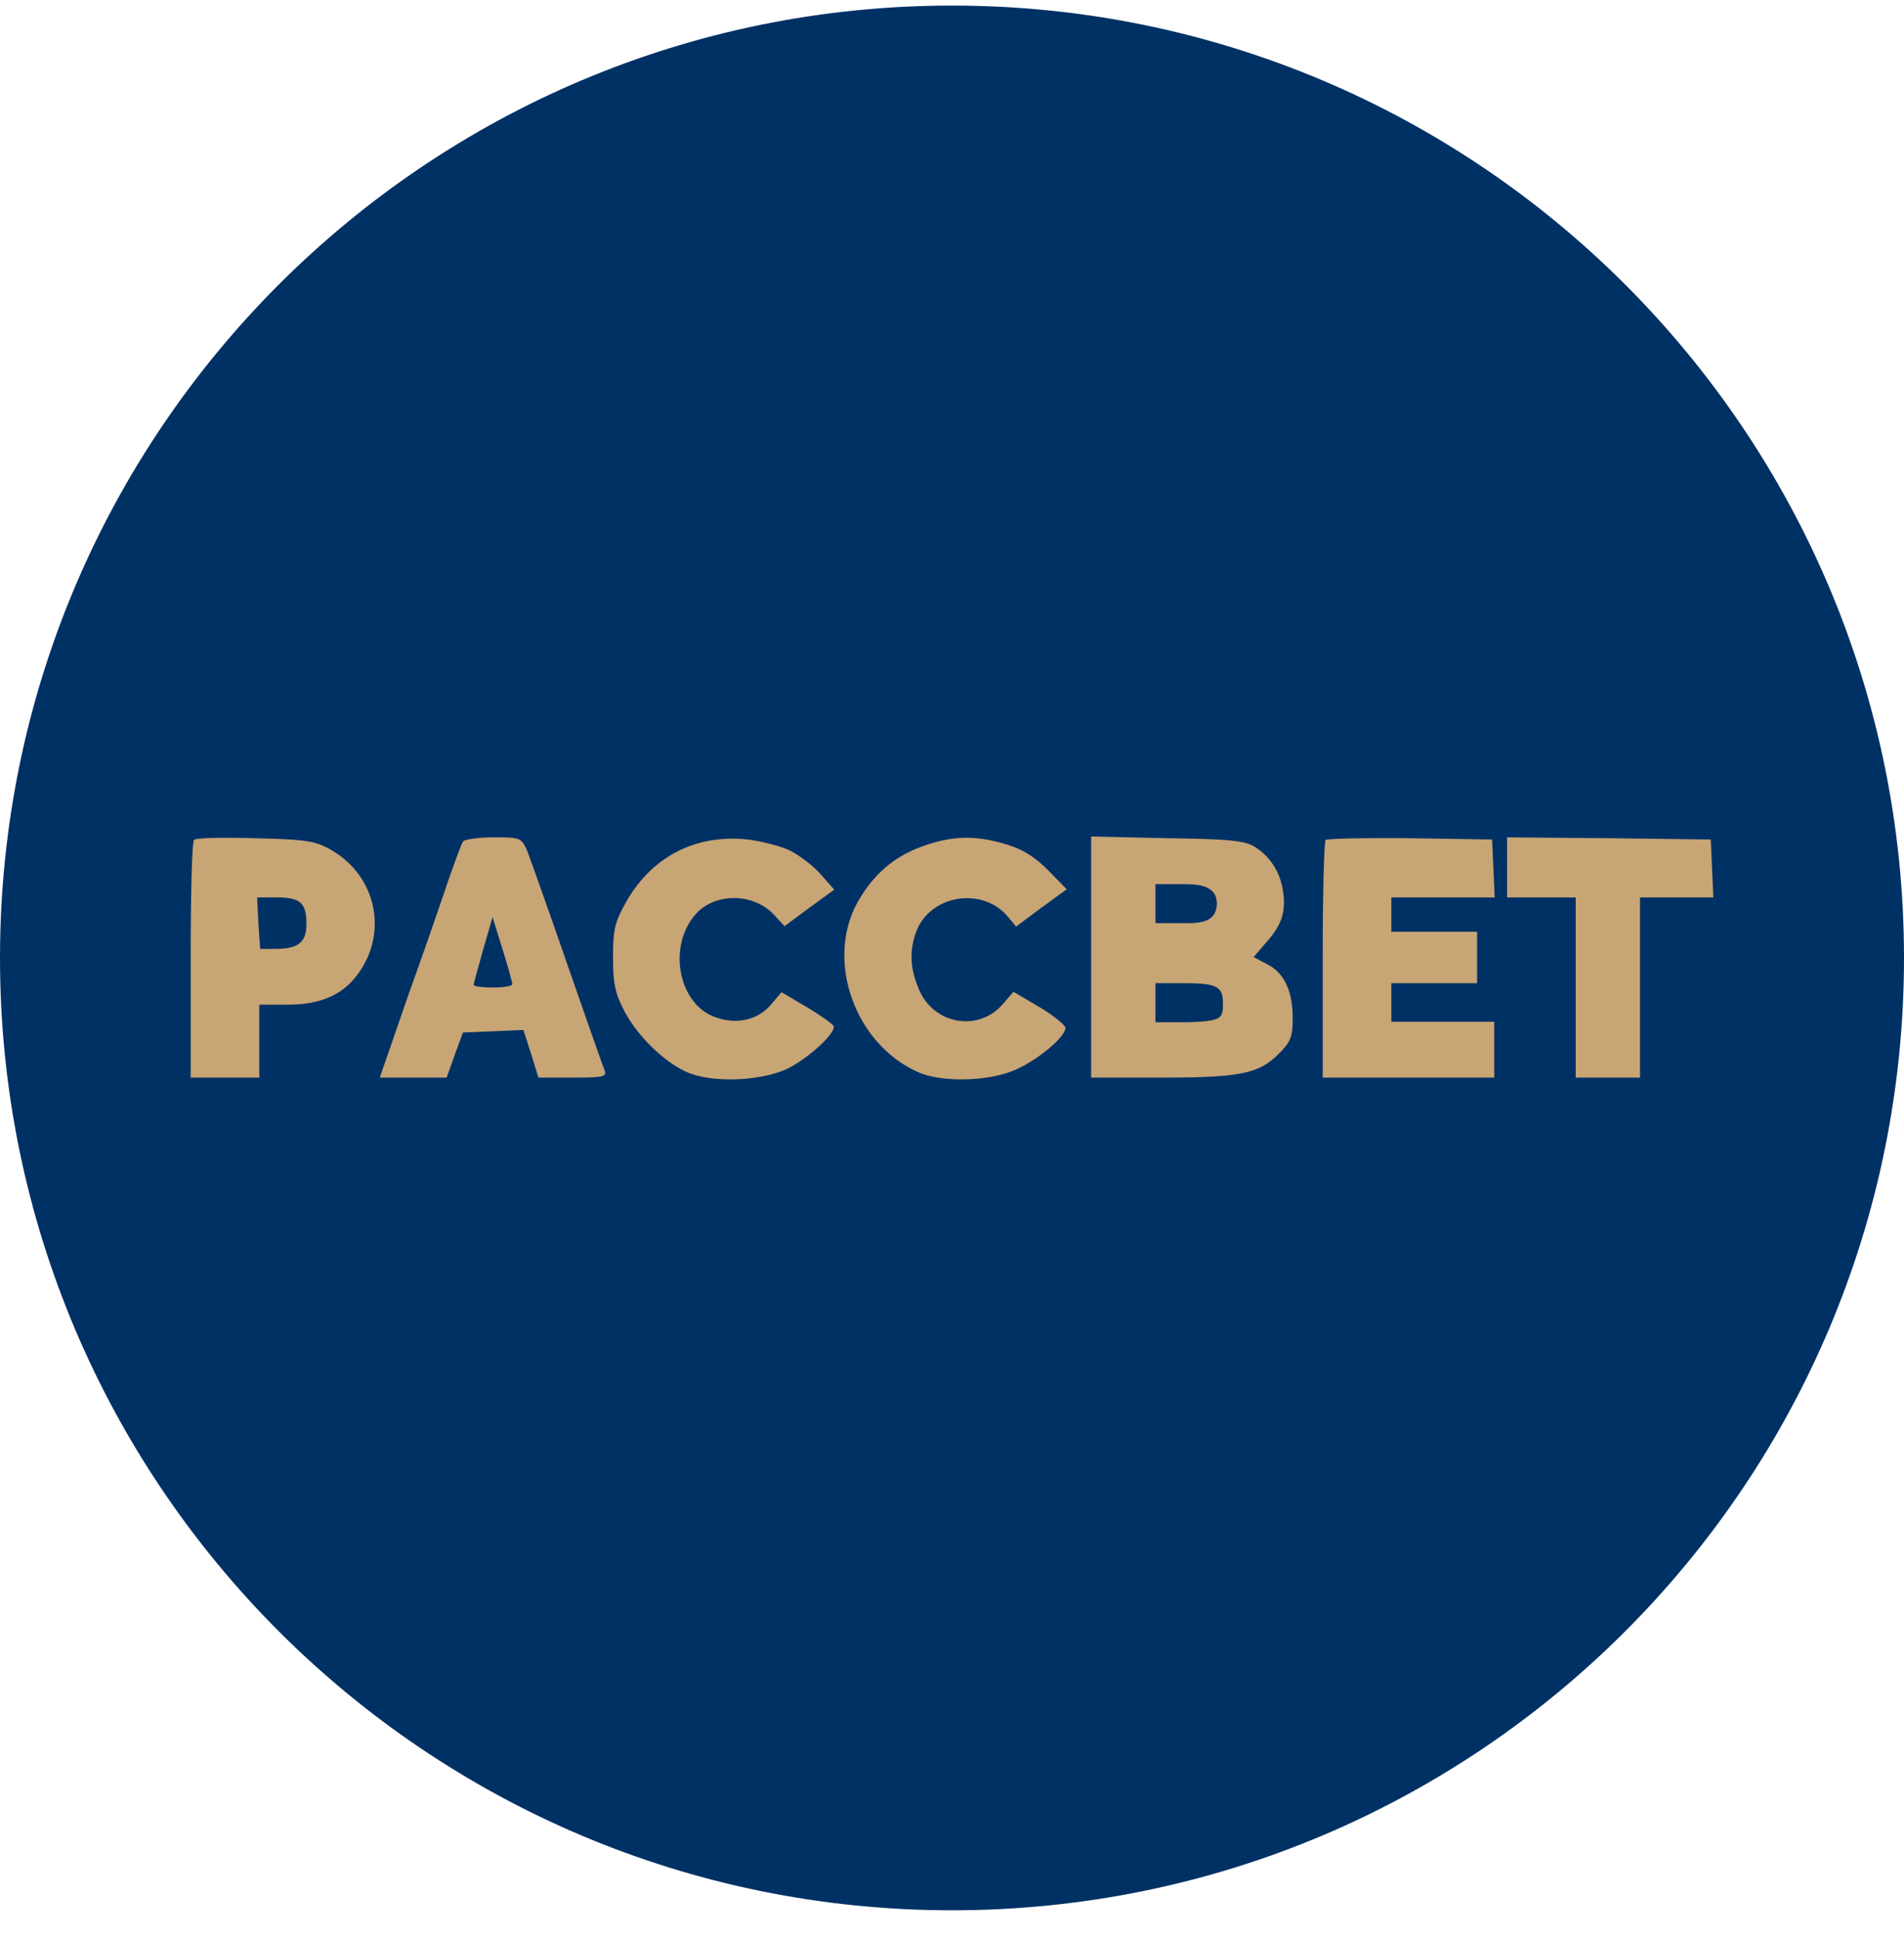 <svg xmlns="http://www.w3.org/2000/svg" width="56" height="57" fill="none" viewBox="0 0 56 57"><g clip-path="url(#a)"><path fill="#003165" d="M56 28.164c0-15.464-12.536-28-28-28S0 12.7 0 28.164s12.536 28 28 28 28-12.536 28-28"/><path fill="#c8a574" d="M9.732 24.985c1.286.731 1.677 2.32.87 3.544-.454.693-1.122 1.009-2.156 1.009h-.82v2.144H5.608v-3.443c0-1.905.038-3.494.1-3.544.051-.063.859-.076 1.792-.05 1.5.037 1.765.075 2.232.34m5.776.038c.089.227.618 1.715 1.173 3.317.555 1.589 1.047 3.001 1.097 3.115.076.201-.012.227-.92.227h-1.022l-.214-.694-.227-.706-.883.038-.896.037-.24.656-.239.669H11.17l.82-2.371a203 203 0 0 0 1.185-3.393c.202-.58.391-1.097.441-1.173.038-.063.442-.126.896-.126.807 0 .82.013.996.404m7.706-.026c.303.152.719.467.933.72l.391.44-.731.53-.732.543-.315-.34c-.618-.657-1.766-.644-2.32.012-.82.97-.467 2.66.63 3.014.618.214 1.236.063 1.602-.378l.315-.366.77.454c.415.252.768.504.768.555 0 .265-.832.996-1.412 1.261-.807.353-2.182.391-2.888.088-.681-.29-1.476-1.072-1.854-1.79-.277-.53-.34-.82-.34-1.59 0-.832.05-1.034.39-1.64.732-1.286 1.968-1.954 3.443-1.84.442.037 1.047.189 1.35.327m6.369-.176c.479.139.845.366 1.236.757l.555.567-.744.542-.745.555-.252-.302c-.731-.858-2.22-.643-2.66.39-.24.593-.215 1.16.075 1.804.441.984 1.715 1.198 2.421.416l.34-.39.77.453c.416.253.757.53.757.606 0 .265-.795.933-1.45 1.223-.77.353-2.157.391-2.863.088-1.88-.82-2.762-3.291-1.791-5.02.479-.832 1.084-1.349 1.967-1.651.832-.29 1.5-.303 2.384-.038m7.34.088c.441.29.719.72.807 1.261.1.618-.025 1.022-.48 1.526l-.378.442.379.202c.517.252.769.794.769 1.589 0 .555-.05.693-.416 1.059-.58.58-1.123.694-3.456.694h-2.056v-7.088l2.245.05c1.88.026 2.296.076 2.586.265m7 .618.037.858h-3.039v1.009h2.522v1.513h-2.522v1.135h3.026v1.64h-5.044v-3.443c0-1.905.038-3.494.088-3.544.05-.038 1.173-.063 2.484-.05l2.41.037zm6.431 0 .038.858h-2.157v5.297h-1.891v-5.297h-2.018v-1.766l3.001.025 2.99.038z"/><path fill="#003165" d="m7.6 27.142.051.756h.442c.68 0 .92-.189.92-.731 0-.618-.176-.782-.87-.782h-.58zM14.21 27.923c-.152.53-.278.997-.278 1.035s.252.075.567.075c.316 0 .568-.038.568-.1 0-.051-.126-.518-.29-1.035l-.29-.933zM33.984 29.475v.58h.975c.959-.038 1.01-.099 1.01-.547 0-.488-.144-.601-1.115-.601h-.87zM33.984 26.562v.58h.975c.507 0 .83-.131.83-.58 0-.488-.458-.567-.935-.567h-.87z"/></g><defs><clipPath id="a"><path fill="#fff" d="M0 .164h56v56H0z"/></clipPath></defs></svg>